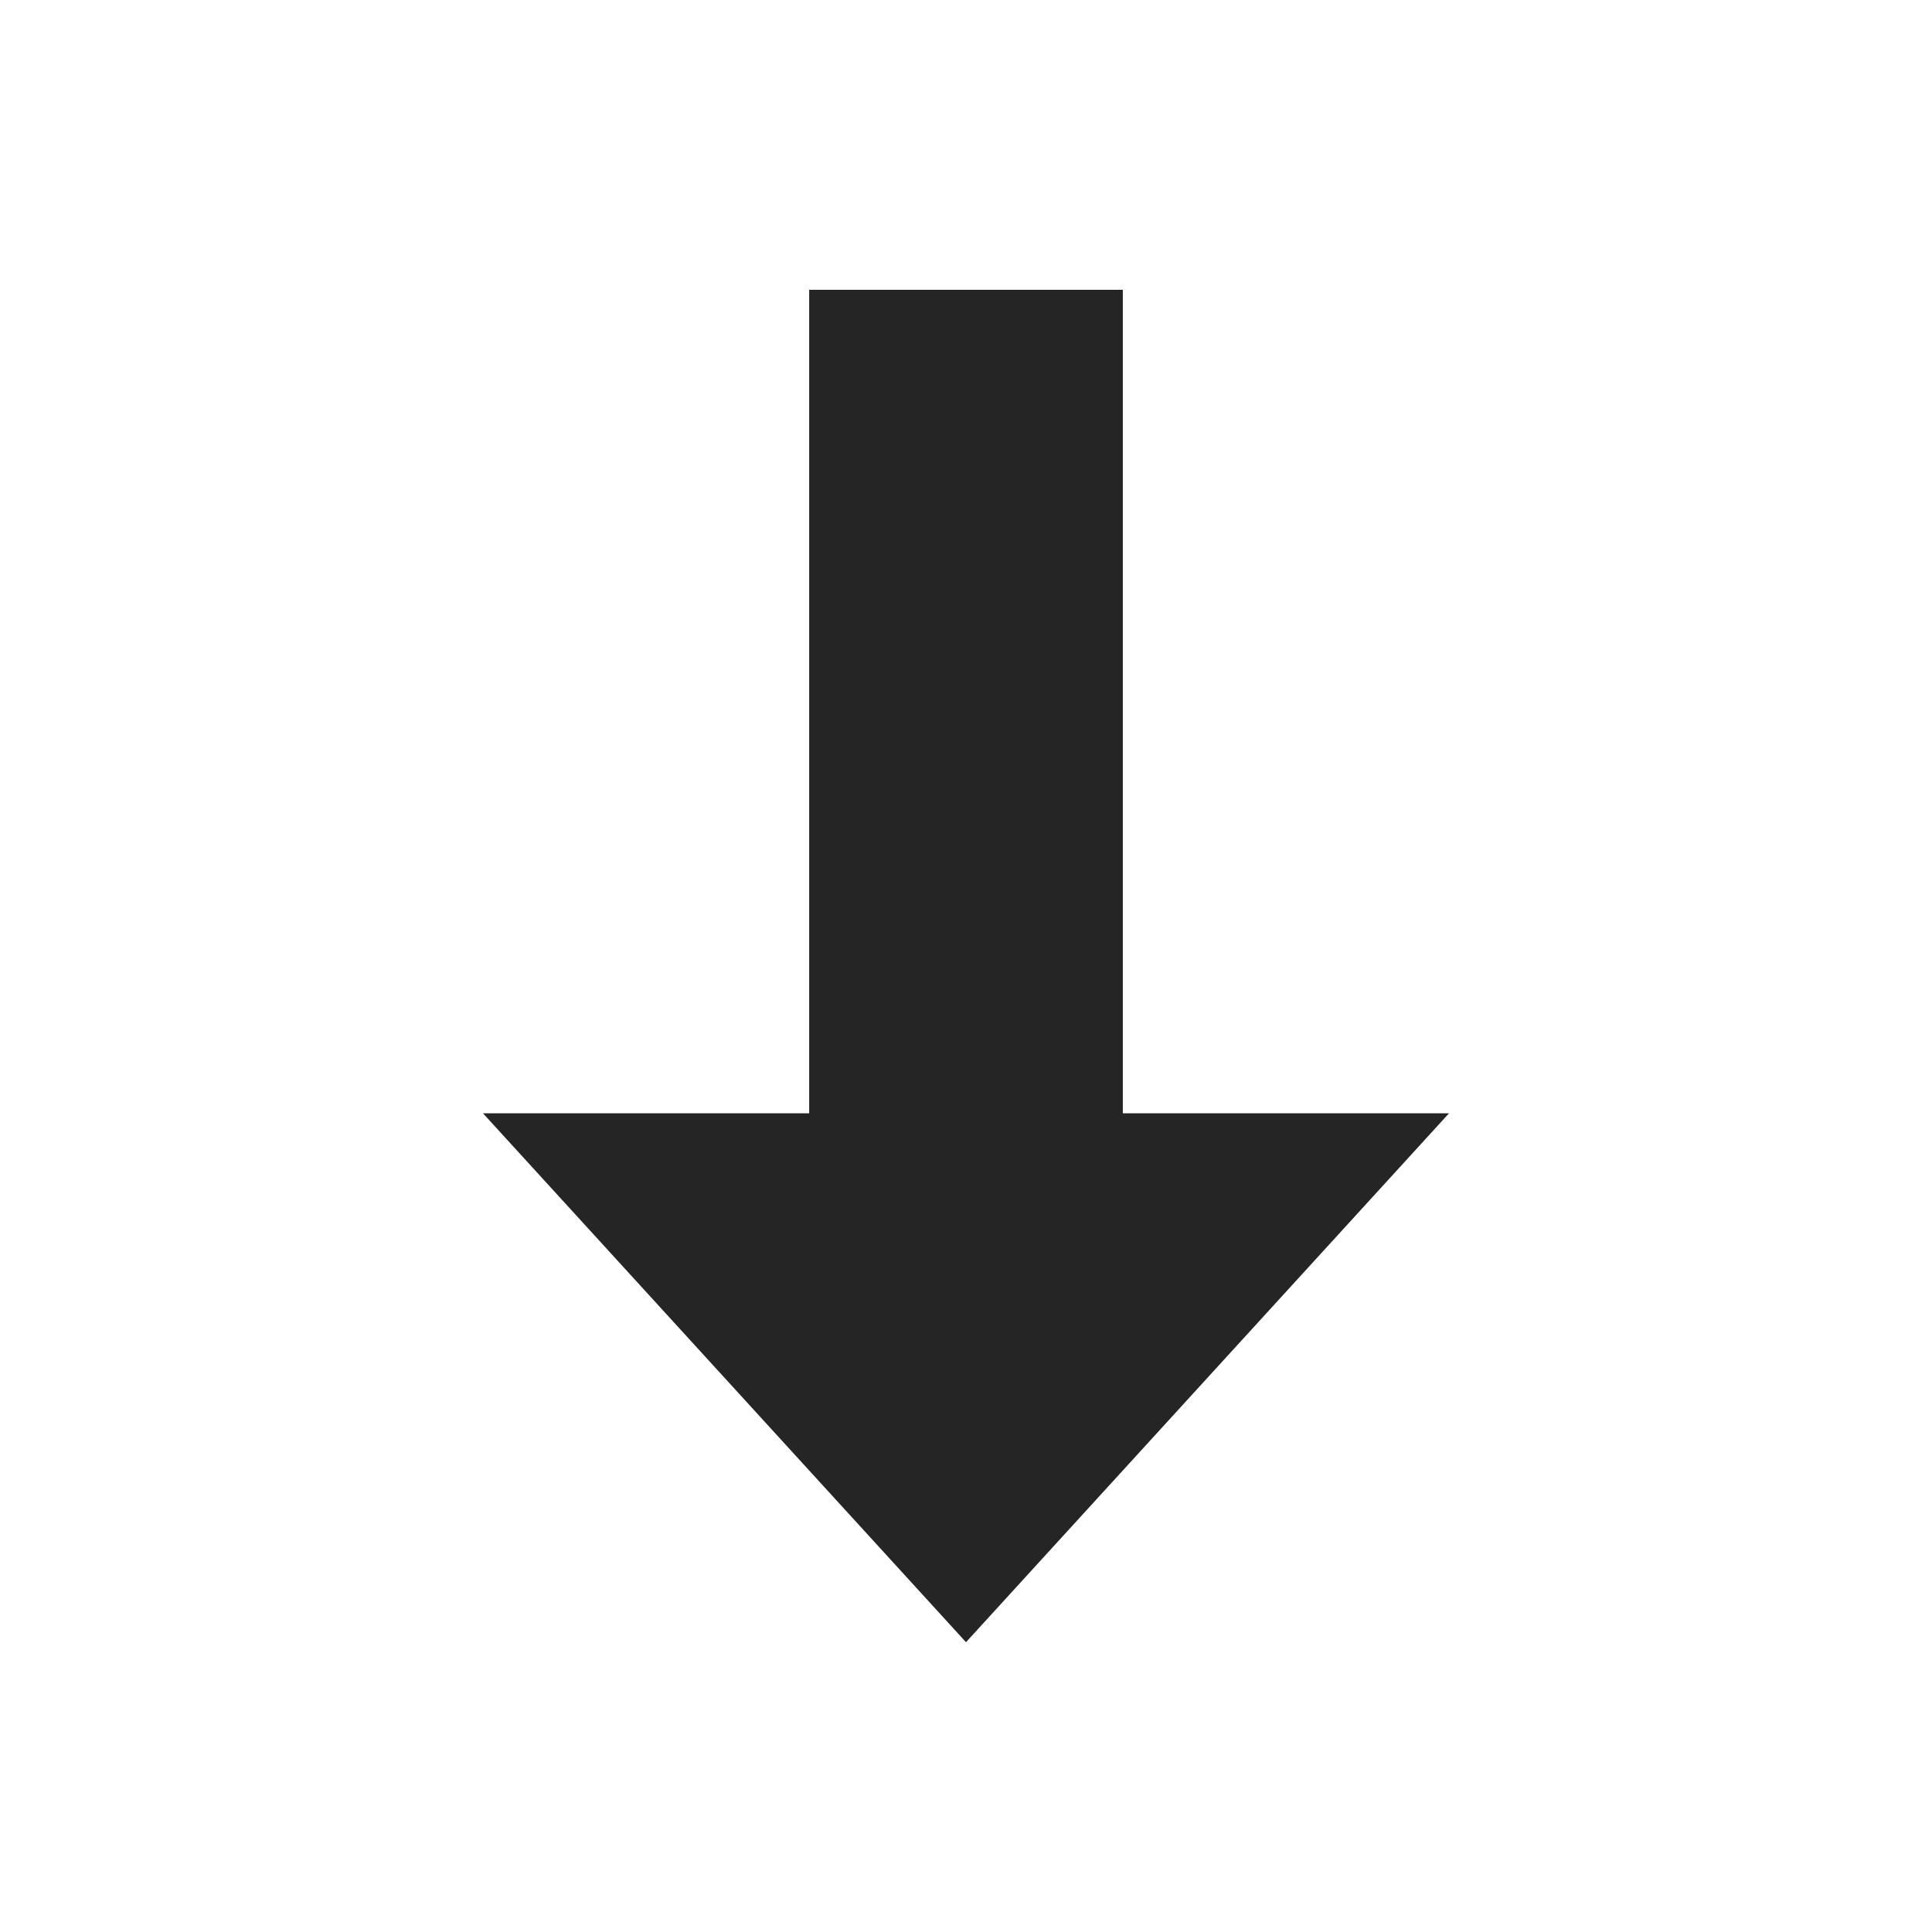 <svg xmlns="http://www.w3.org/2000/svg" viewBox="0 0 40 40"><defs><style>.cls-1{fill:#252525;}</style></defs><g id="Visaul_test" data-name="Visaul test"><polygon class="cls-1" points="23.247 23.05 23.247 6 16.753 6 16.753 23.05 10 23.05 20 34 30 23.05 23.247 23.05"/></g></svg>